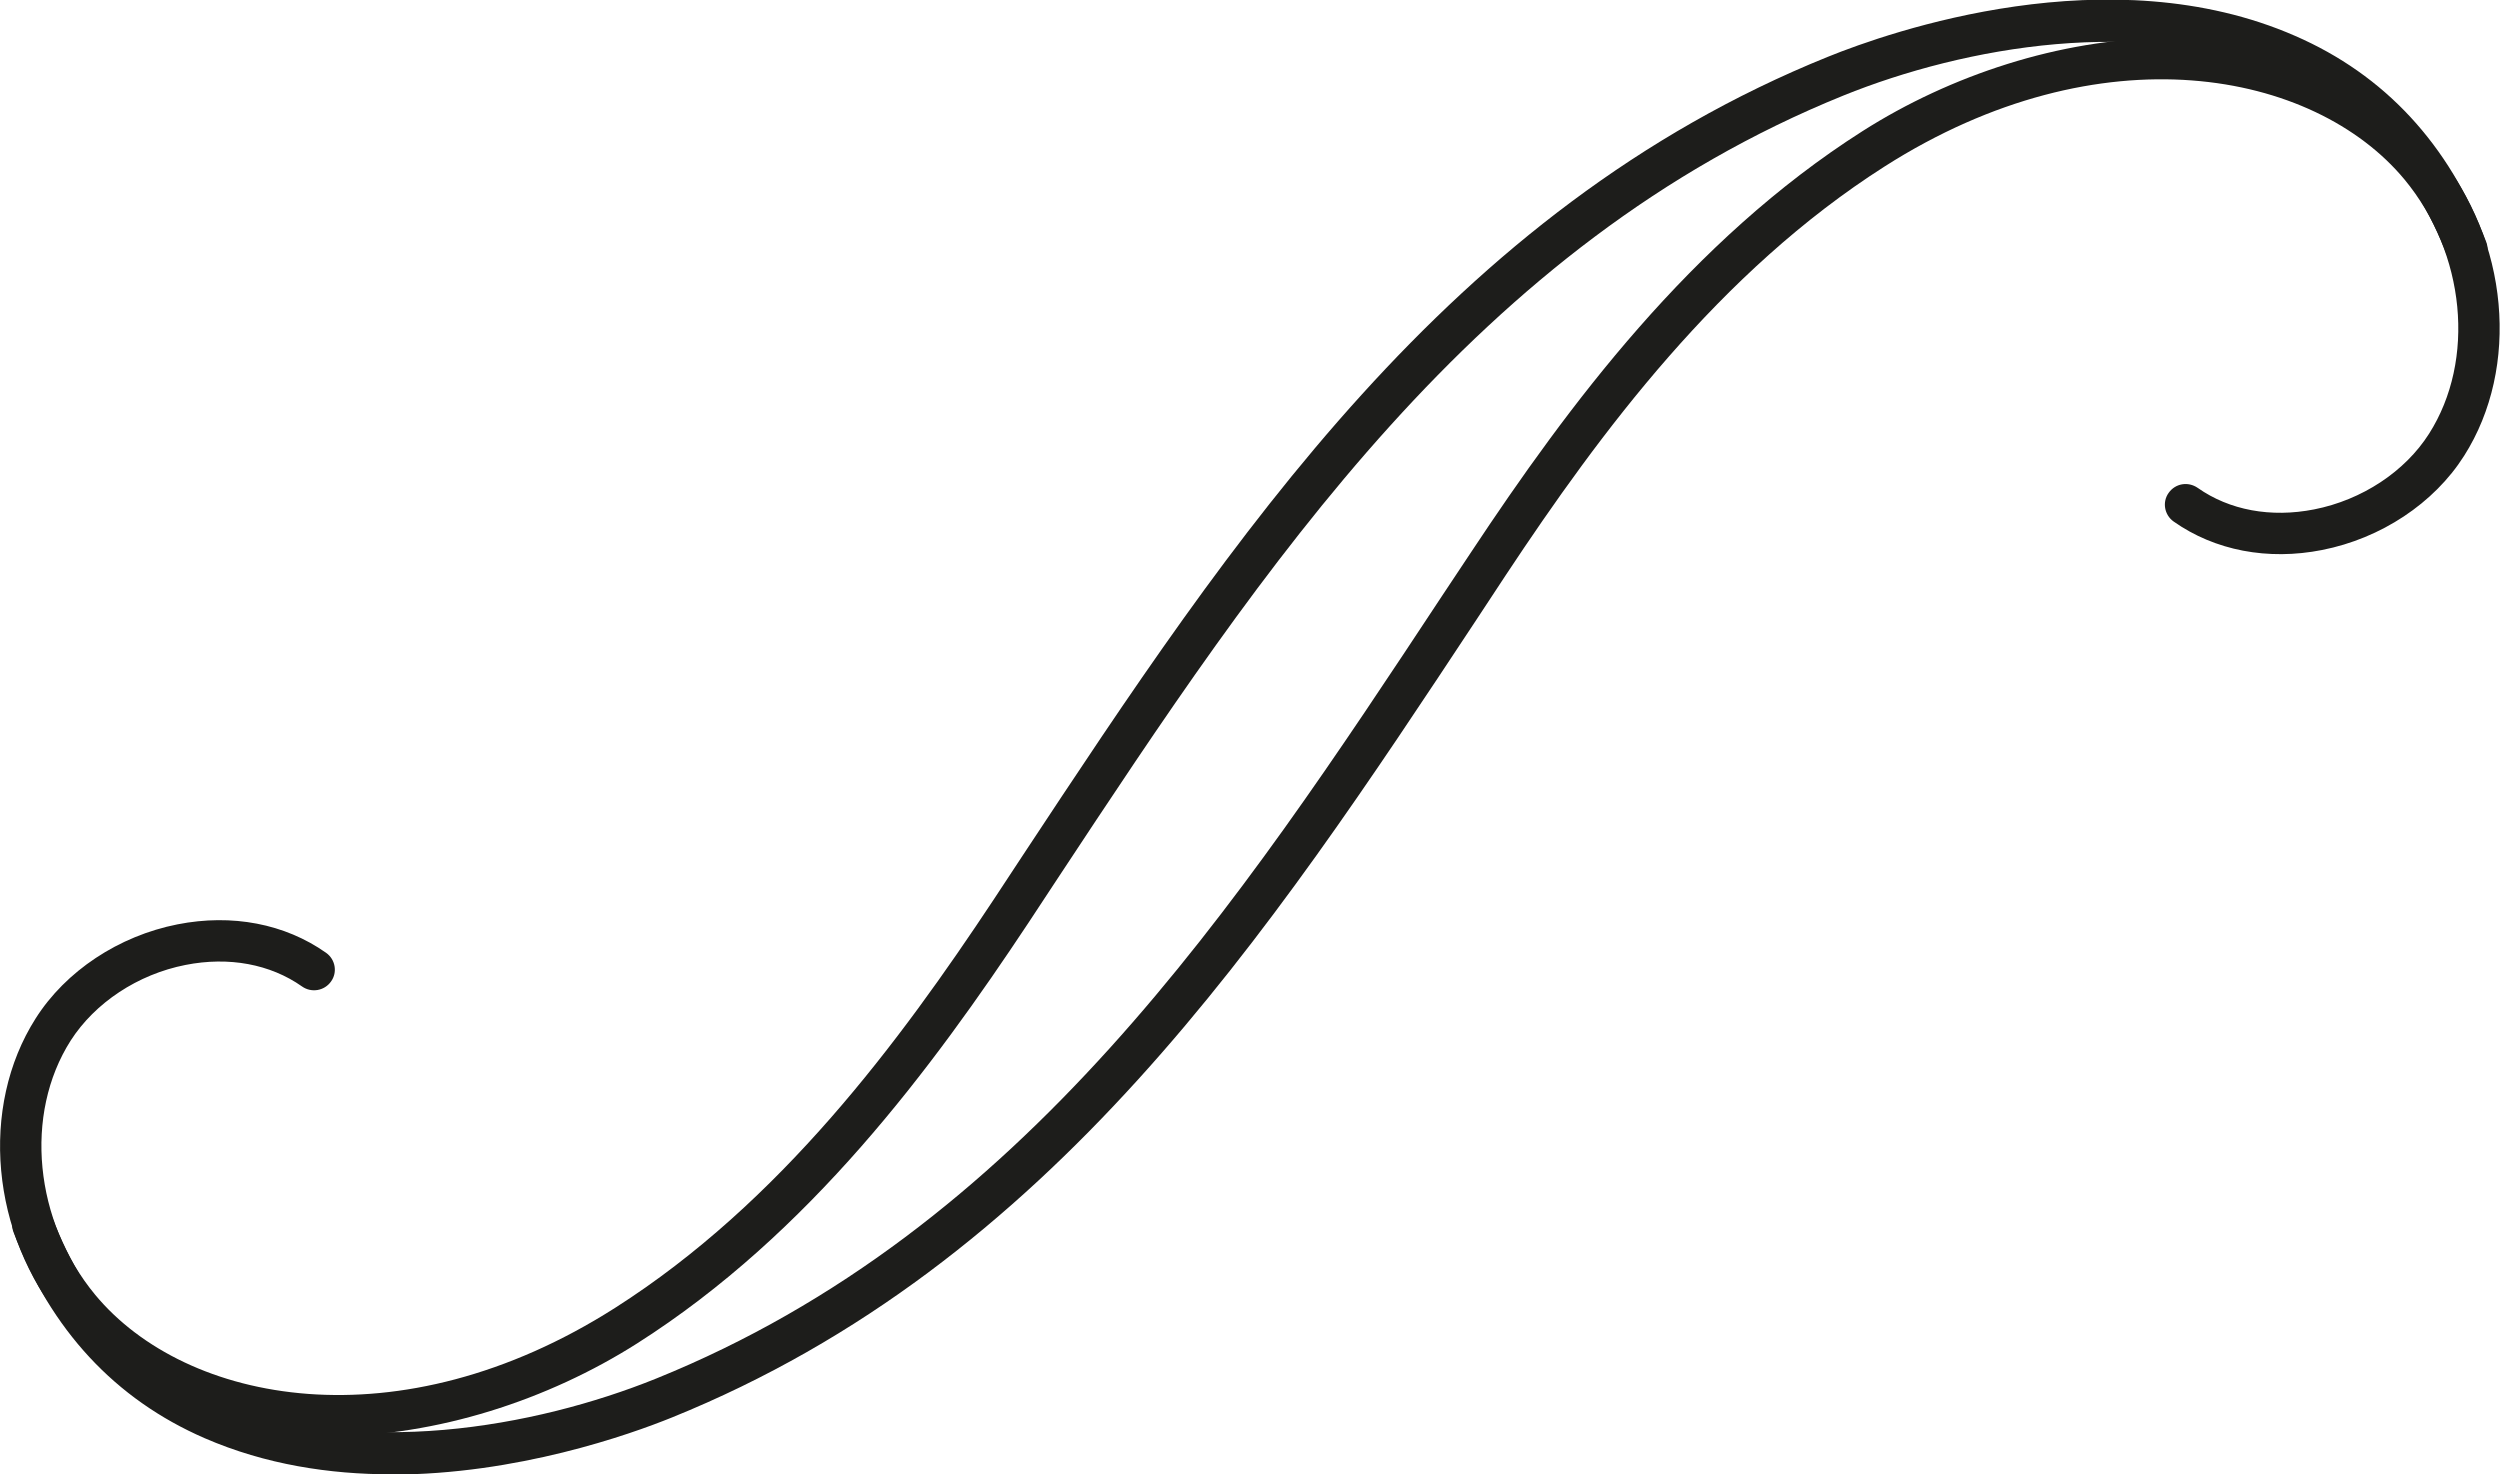 <svg xmlns="http://www.w3.org/2000/svg" id="Livello_2" data-name="Livello 2" viewBox="0 0 90.55 53.4"><defs><style>      .cls-1 {        fill: #1d1d1b;        stroke-width: 0px;      }    </style></defs><g id="Objects"><g><path class="cls-1" d="m11.96,52.02c-3.71,0-7.24-1.22-9.67-4.15-2.62-3.16-3.04-7.77-1-10.98,1.09-1.72,3.01-2.99,5.14-3.41,1.98-.39,3.89-.02,5.38,1.03.34.24.42.71.18,1.04-.24.34-.71.42-1.05.18-1.15-.81-2.65-1.09-4.22-.78-1.73.34-3.28,1.37-4.16,2.74-1.7,2.67-1.32,6.54.89,9.21,3.28,3.95,11,5.46,18.83.47,5.98-3.81,10.29-9.62,13.72-14.8l1.04-1.58c7.59-11.49,15.43-23.38,29.16-28.93,2.27-.92,10.21-3.7,16.93-.76,3.24,1.41,5.57,3.92,6.92,7.46.15.39-.05.82-.43.97-.39.15-.82-.05-.97-.43-1.2-3.15-3.26-5.38-6.11-6.62-4.91-2.14-11.37-1-15.77.78-13.29,5.38-21.01,17.07-28.47,28.37l-1.04,1.58c-3.52,5.31-7.95,11.28-14.17,15.24-3.25,2.07-7.29,3.37-11.12,3.37Z"></path><path class="cls-1" d="m14.18,53.4c-2.23,0-4.56-.35-6.77-1.31-3.24-1.41-5.57-3.92-6.92-7.46-.15-.39.05-.82.43-.97.39-.15.82.05.97.43,1.2,3.15,3.26,5.38,6.11,6.62,4.92,2.14,11.37,1,15.77-.78,13.29-5.38,21.01-17.06,28.47-28.36l1.05-1.58c3.52-5.31,7.95-11.28,14.17-15.24,6.39-4.07,15.85-5.18,20.79.78,2.62,3.16,3.04,7.77,1,10.98-1.09,1.72-3.01,2.99-5.14,3.41-1.97.39-3.89.02-5.38-1.03-.34-.24-.42-.71-.18-1.04.24-.34.7-.42,1.05-.18,1.15.81,2.65,1.09,4.22.78,1.73-.34,3.29-1.37,4.16-2.74,1.7-2.67,1.32-6.54-.89-9.21-3.28-3.95-11-5.46-18.83-.47-5.98,3.81-10.29,9.62-13.72,14.8l-1.04,1.58c-7.59,11.49-15.43,23.37-29.16,28.93-1.53.62-5.61,2.07-10.17,2.07Z"></path></g></g></svg>